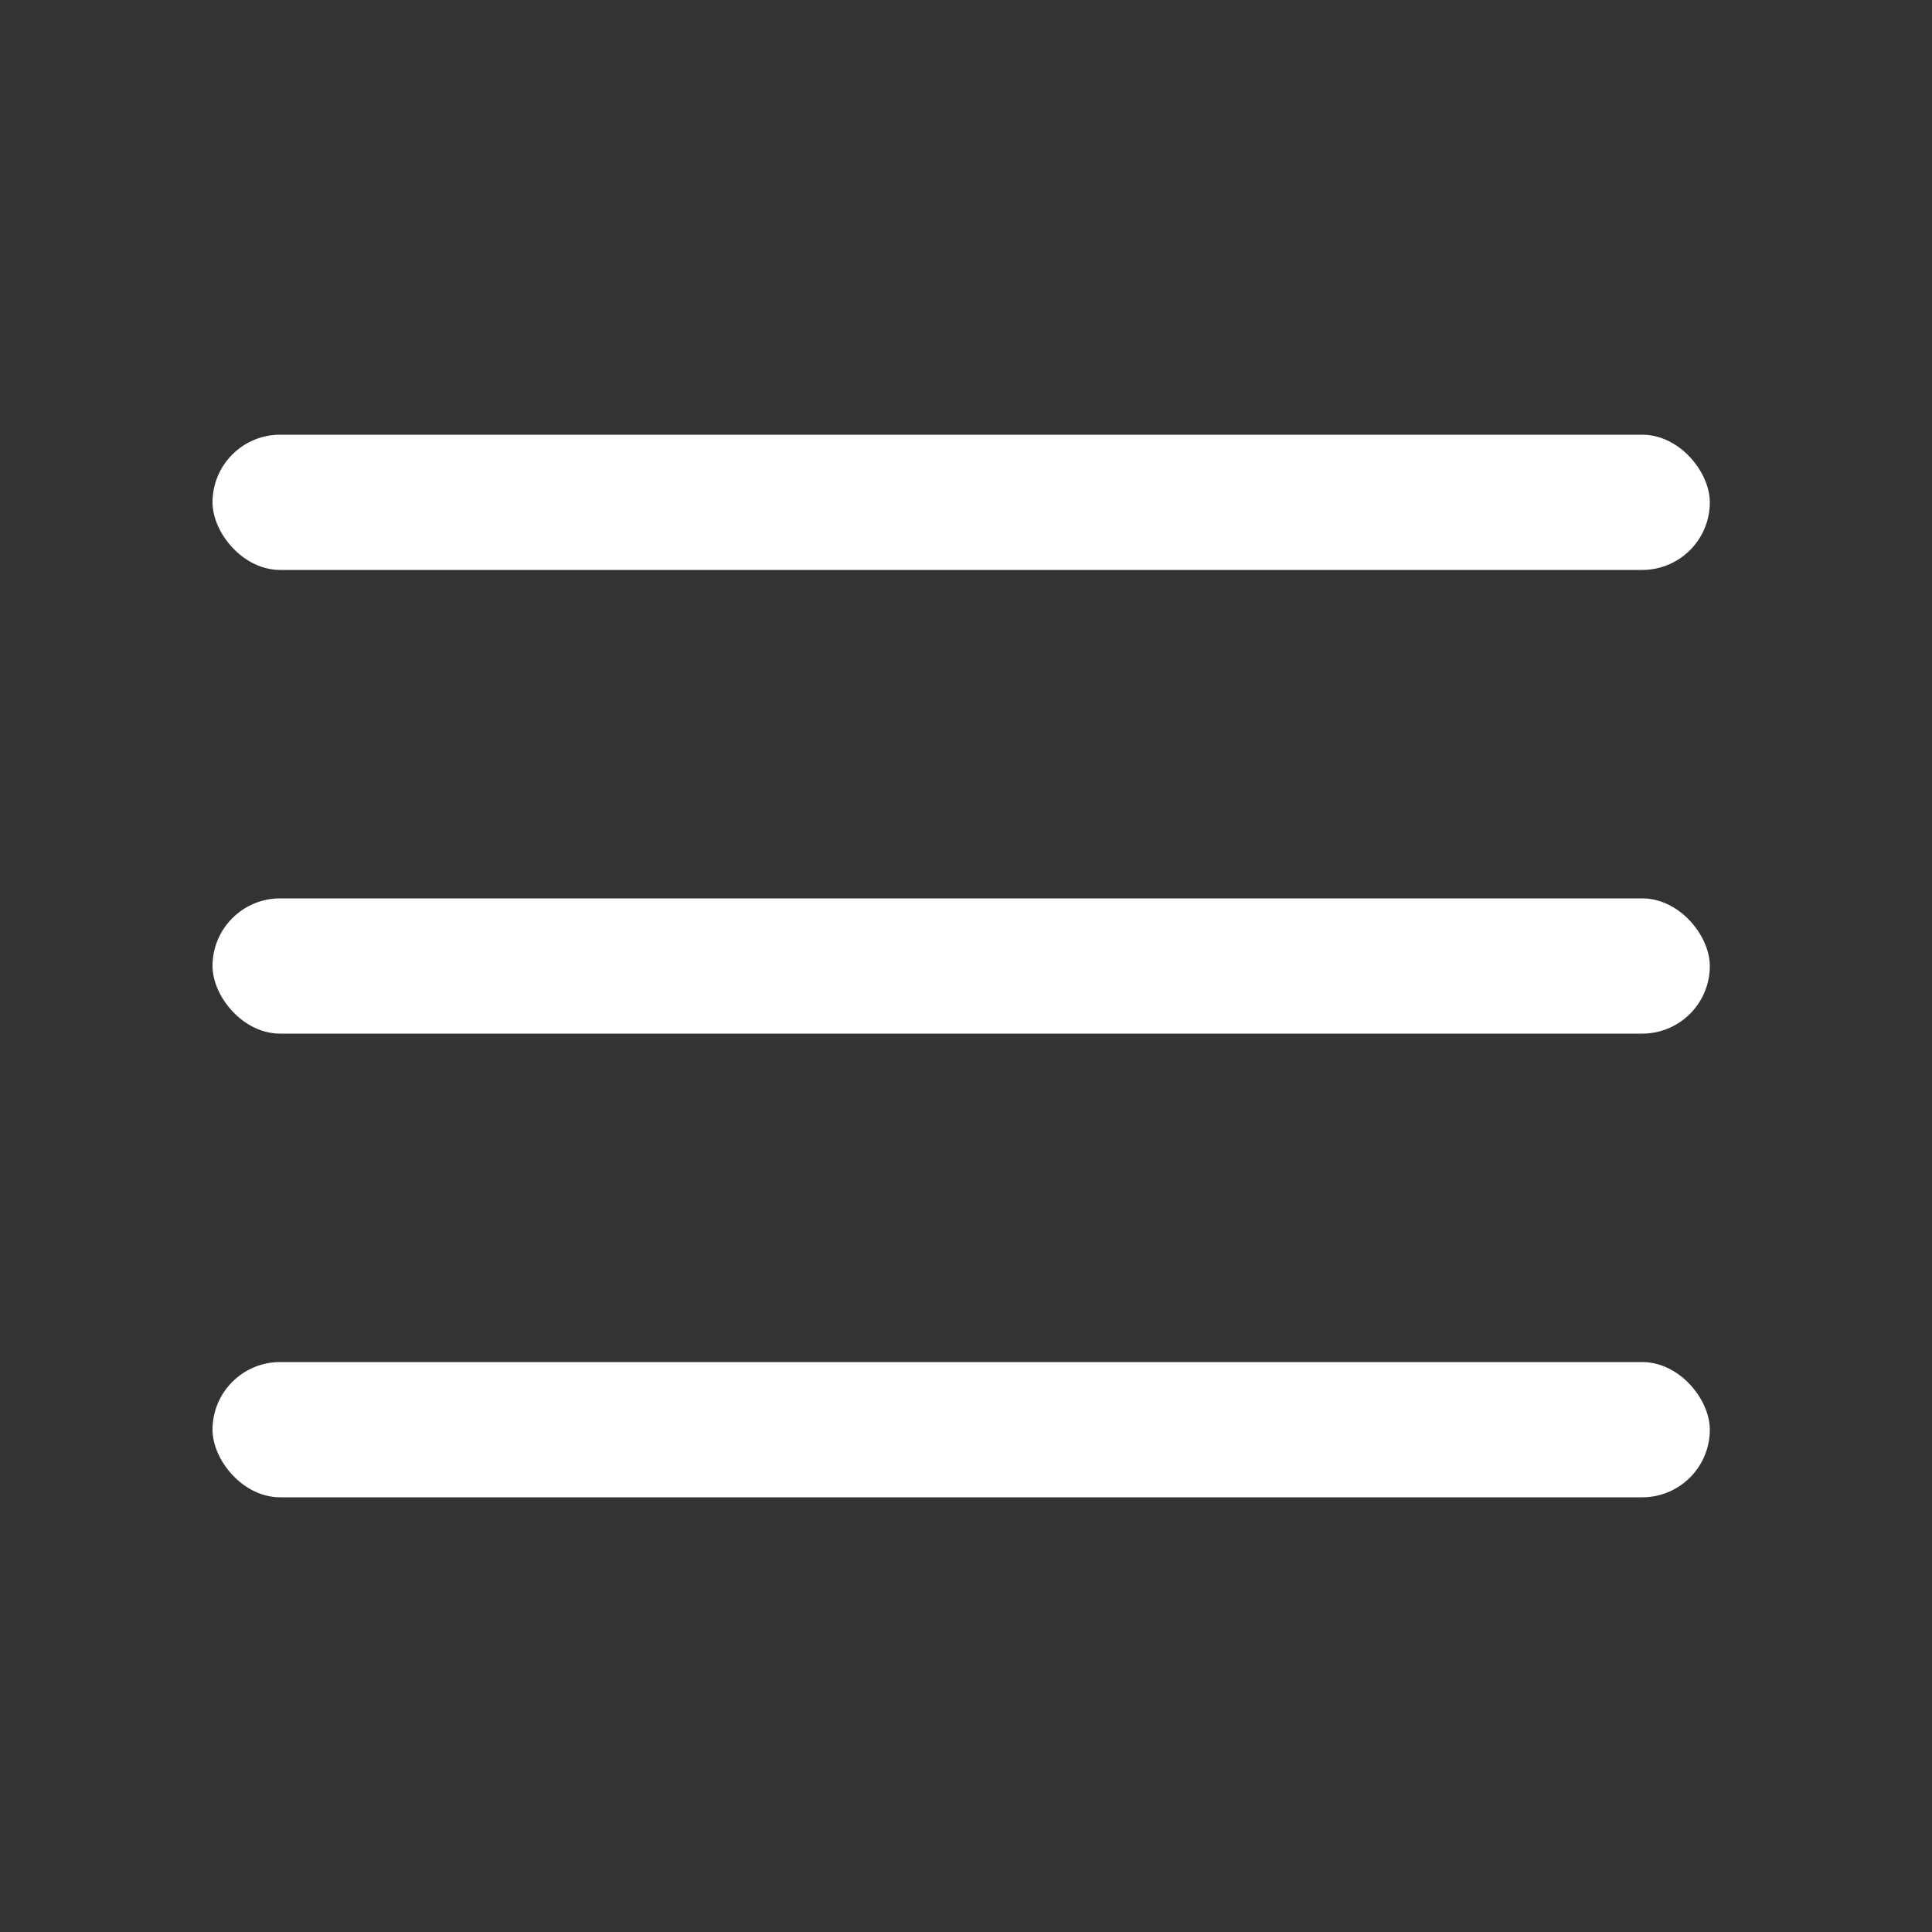 <?xml version="1.0" encoding="UTF-8"?> <svg xmlns="http://www.w3.org/2000/svg" width="200" height="200" viewBox="0 0 200 200" fill="none"><rect x="0" y="0" width="200" height="200" fill="#333333" stroke="none"/> <rect x="22" y="45" width="155" height="14" rx="7" fill="white"></rect> <rect x="22" y="93" width="155" height="14" rx="7" fill="white"></rect> <rect x="22" y="141" width="155" height="14" rx="7" fill="white"></rect> </svg> 